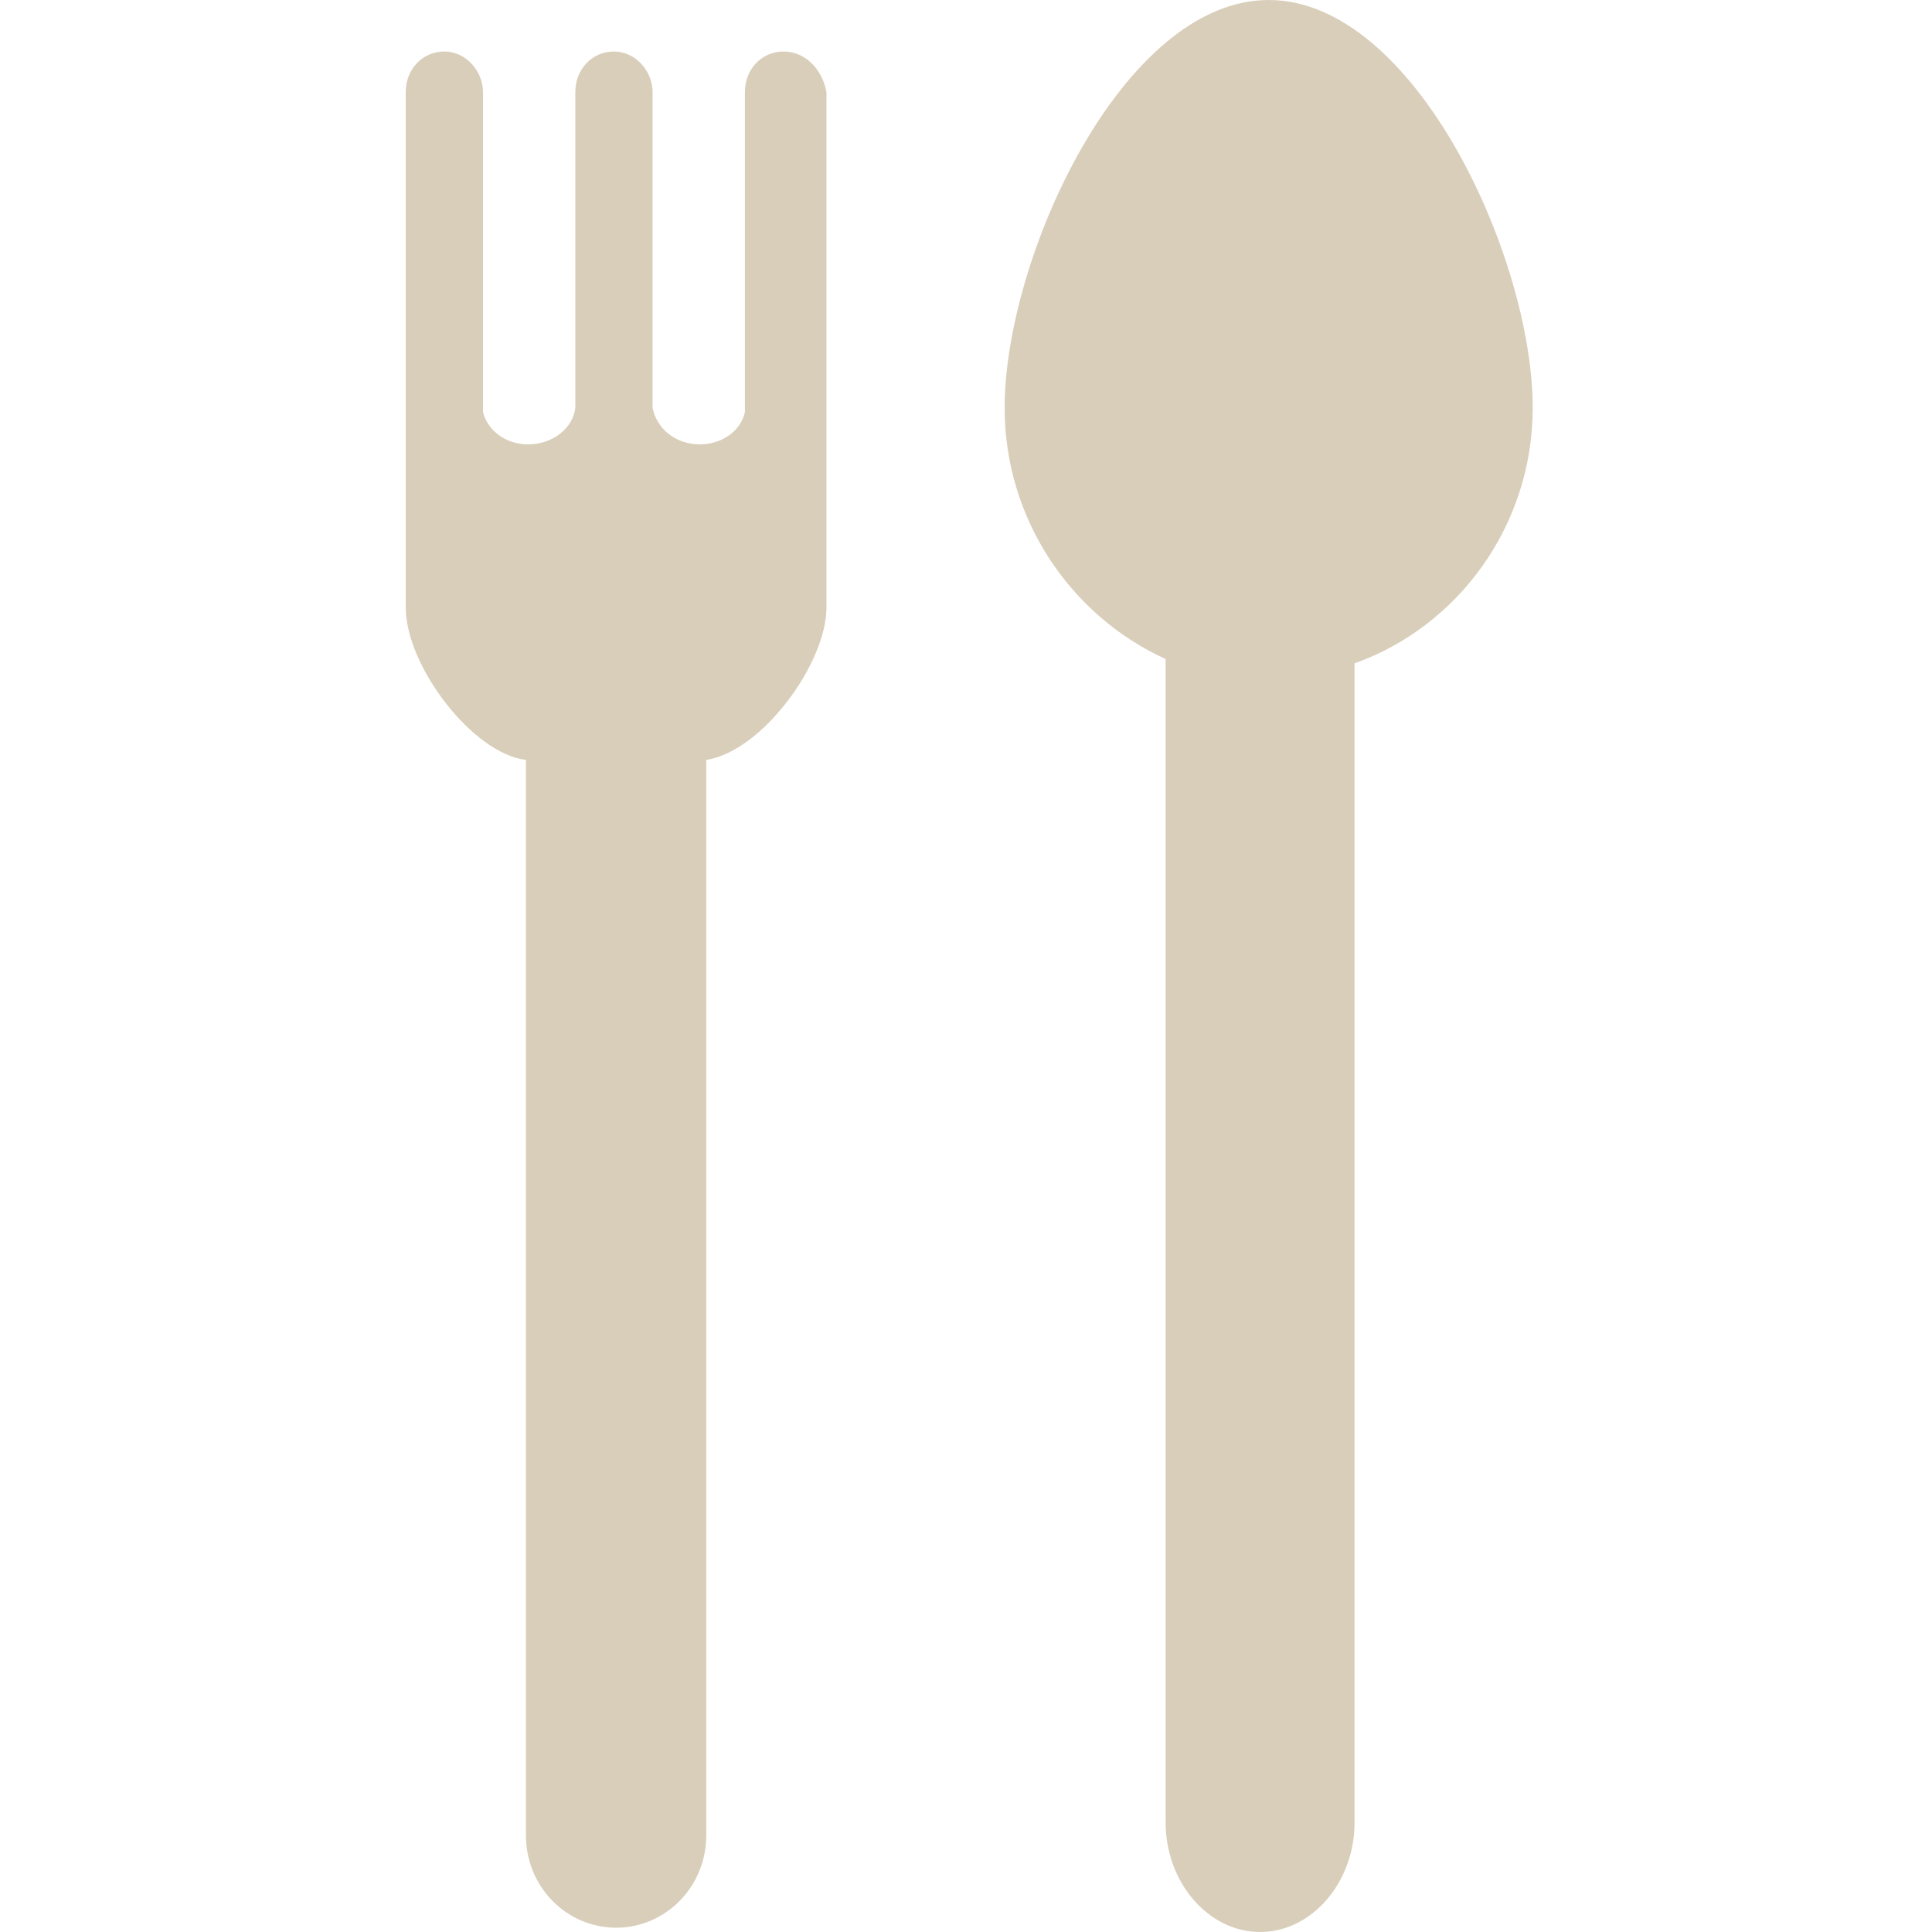 <?xml version="1.0" encoding="utf-8"?>
<!-- Generator: Adobe Illustrator 22.0.1, SVG Export Plug-In . SVG Version: 6.00 Build 0)  -->
<svg version="1.1" id="Layer_1" xmlns="http://www.w3.org/2000/svg" xmlns:xlink="http://www.w3.org/1999/xlink" x="0px" y="0px"
	 viewBox="0 0 90 90" style="enable-background:new 0 0 90 90;" xml:space="preserve">
<style type="text/css">
	.st0{fill:#D9CEBA;}
</style>
<g>
	<path class="st0" d="M36.5,2.4c-1,0-1.8,0.8-1.8,1.9v14.9l0,0c-0.2,0.9-1.1,1.5-2.1,1.5c-1.1,0-2-0.7-2.2-1.7h0V4.3
		c0-1-0.8-1.9-1.8-1.9c-1,0-1.8,0.8-1.8,1.9V19h0c-0.1,0.9-1,1.7-2.2,1.7c-1.1,0-1.9-0.7-2.1-1.5c0,0,0,0,0,0V4.3
		c0-1-0.8-1.9-1.8-1.9s-1.8,0.8-1.8,1.9v18.3c0,0,0,0.1,0,0.1c0,0.1,0,0.1,0,0.1v5.5c0,2.7,3.1,6.8,5.6,7.1v50.1
		c0,2.4,1.9,4.3,4.2,4.3c2.3,0,4.2-1.9,4.2-4.3V35.4c2.6-0.4,5.6-4.5,5.6-7.1v-5.5c0,0,0-0.1,0-0.1c0,0,0-0.1,0-0.1V4.3
		C38.3,3.2,37.5,2.4,36.5,2.4"/>
	<path class="st0" d="M71.4,19c0-7-5.5-19-12.3-19c-6.8,0-12.3,12-12.3,19c0,5.2,3.1,9.7,7.5,11.7v54.2c0,2.8,2,5.1,4.4,5.1
		c2.4,0,4.4-2.3,4.4-5.1v-54C67.9,29.2,71.4,24.5,71.4,19"/>
</g>
</svg>
